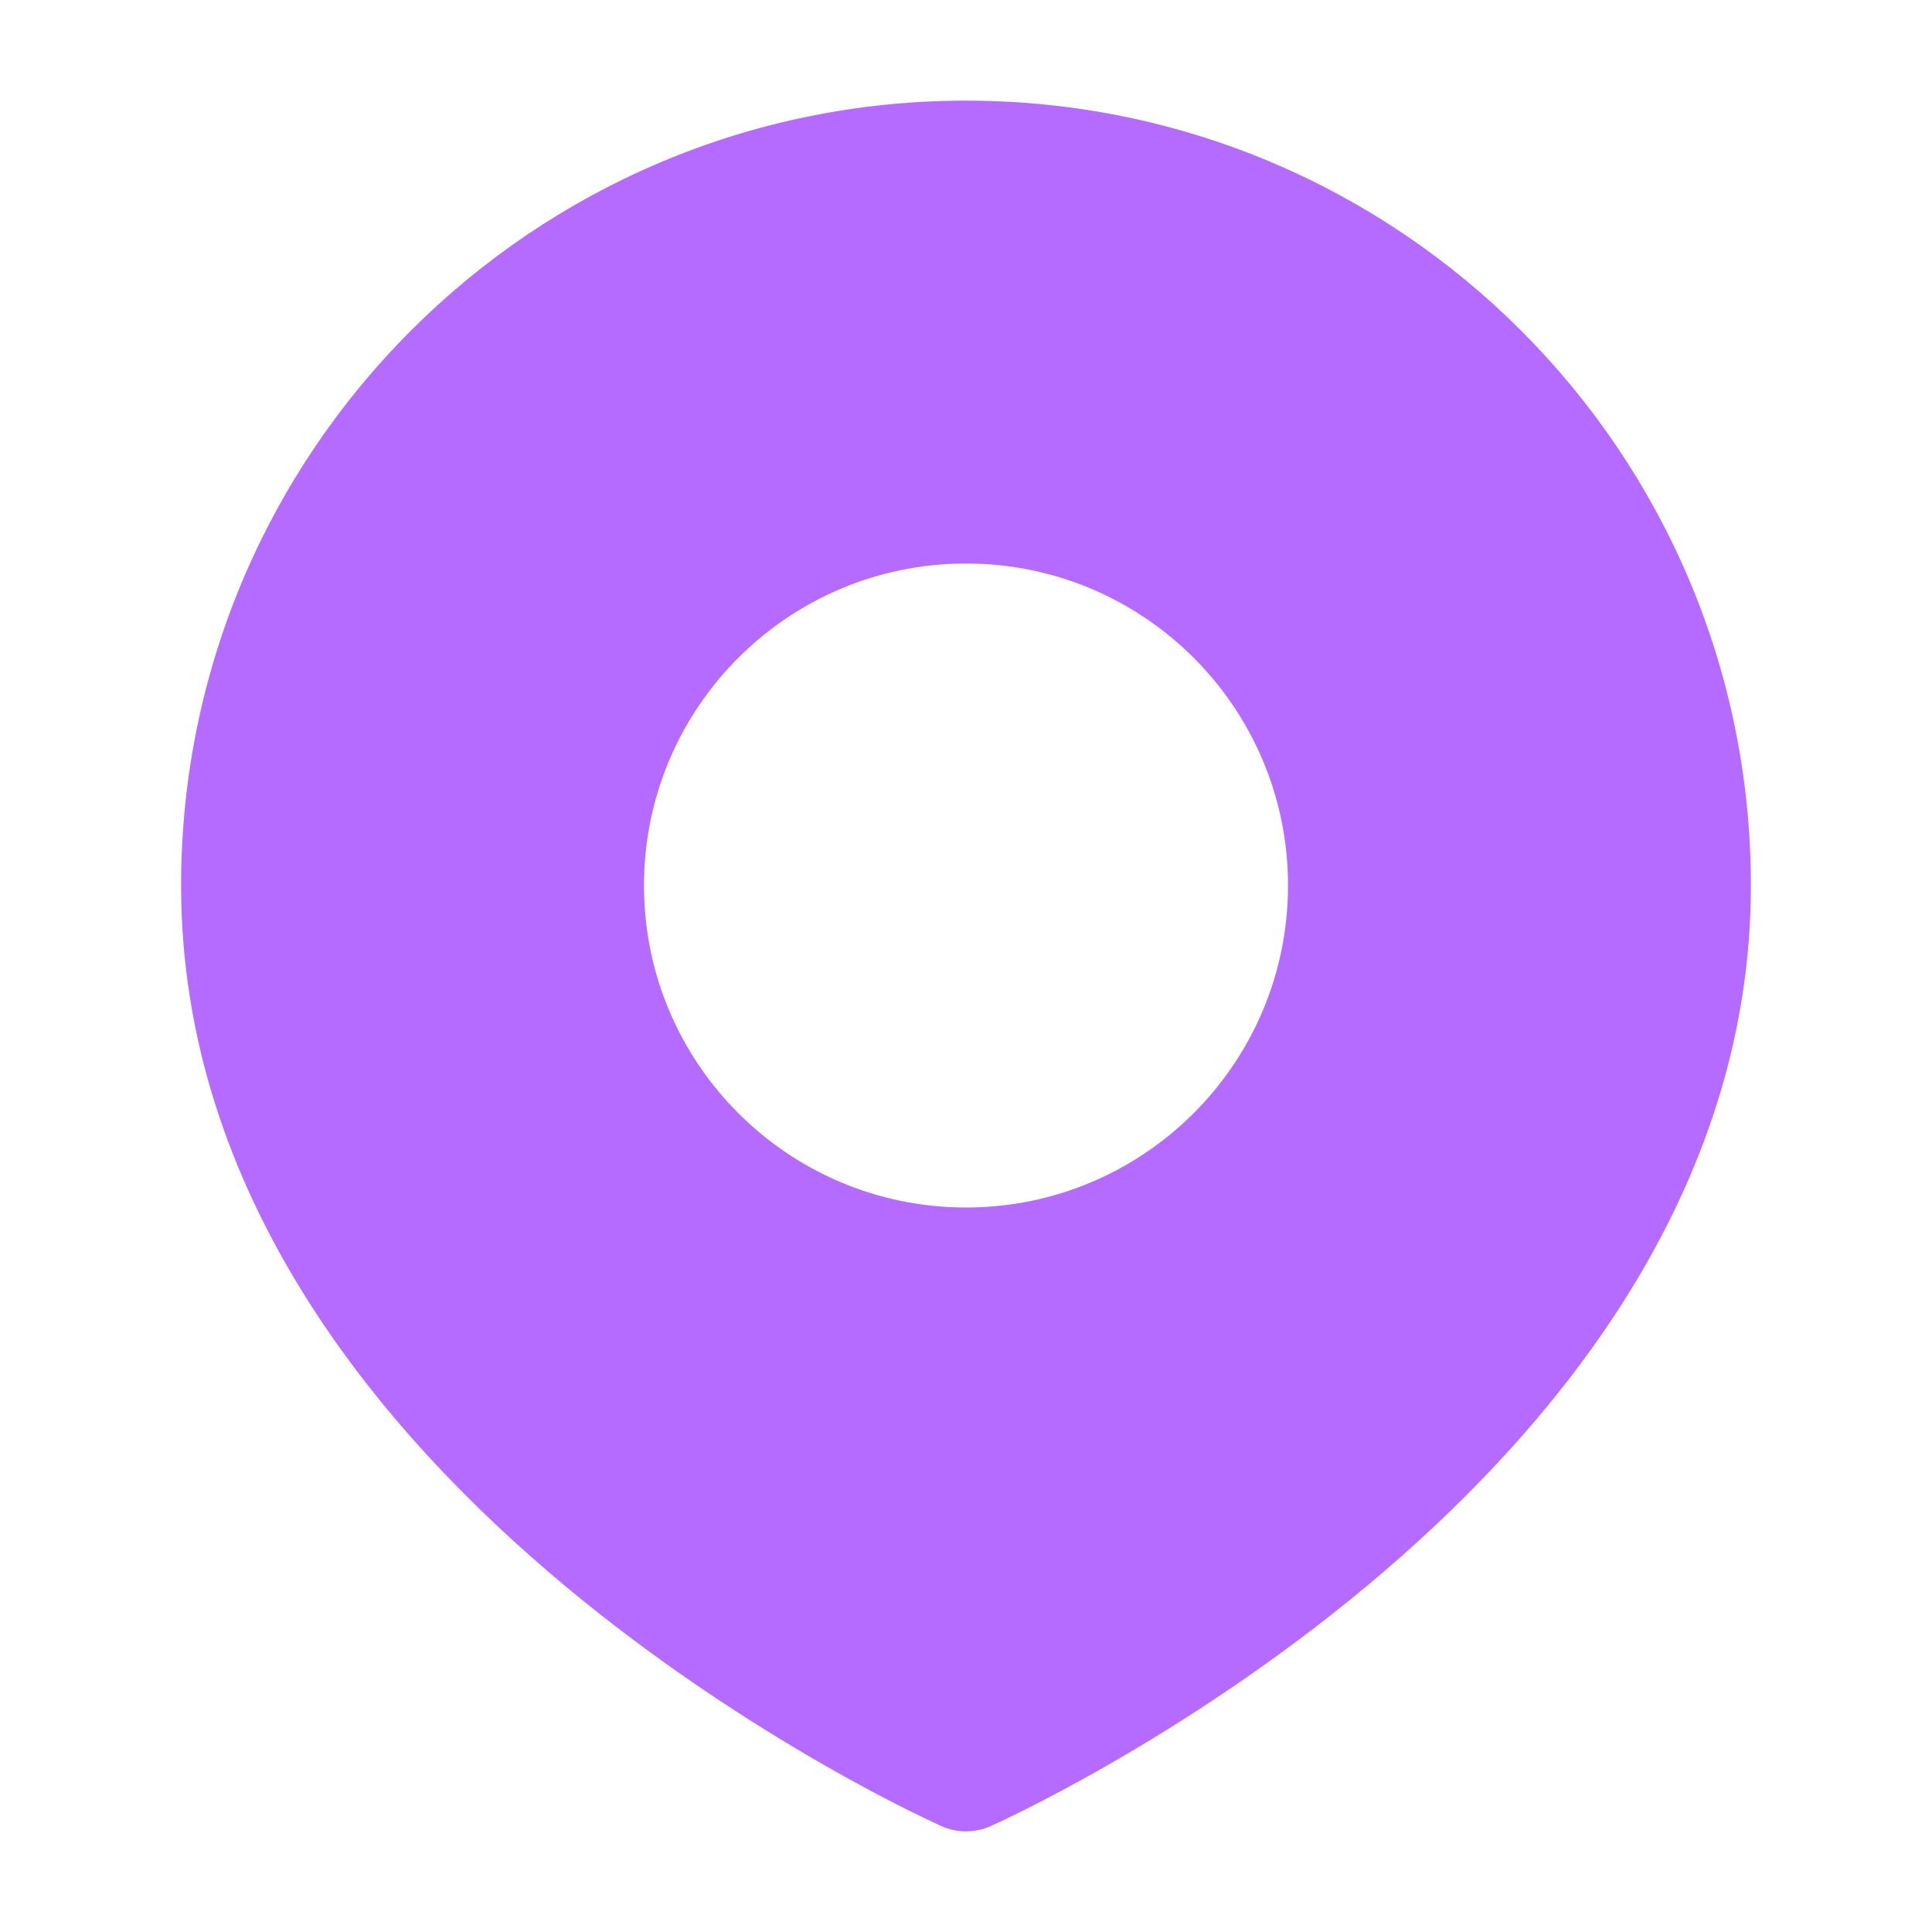 <svg width="46" height="46" viewBox="0 0 46 46" fill="none" xmlns="http://www.w3.org/2000/svg">
<path fill-rule="evenodd" clip-rule="evenodd" d="M22.404 43.475L22.415 43.48C22.787 43.645 23.212 43.645 23.584 43.48L23.591 43.477C23.634 43.457 23.742 43.408 23.806 43.378C23.942 43.314 24.137 43.22 24.384 43.097C24.877 42.85 25.576 42.485 26.411 42.006C28.078 41.048 30.308 39.625 32.545 37.761C36.971 34.072 41.688 28.435 41.688 21.083C41.688 10.762 33.321 2.396 23 2.396C12.679 2.396 4.312 10.762 4.312 21.083C4.312 28.435 9.029 34.072 13.455 37.761C15.692 39.625 17.922 41.048 19.589 42.006C20.424 42.485 21.123 42.85 21.616 43.097C21.857 43.217 22.258 43.406 22.404 43.475ZM23 13.417C18.766 13.417 15.333 16.849 15.333 21.083C15.333 25.317 18.766 28.75 23 28.75C27.234 28.75 30.667 25.317 30.667 21.083C30.667 16.849 27.234 13.417 23 13.417Z" fill="#B56BFF"/>
</svg>
